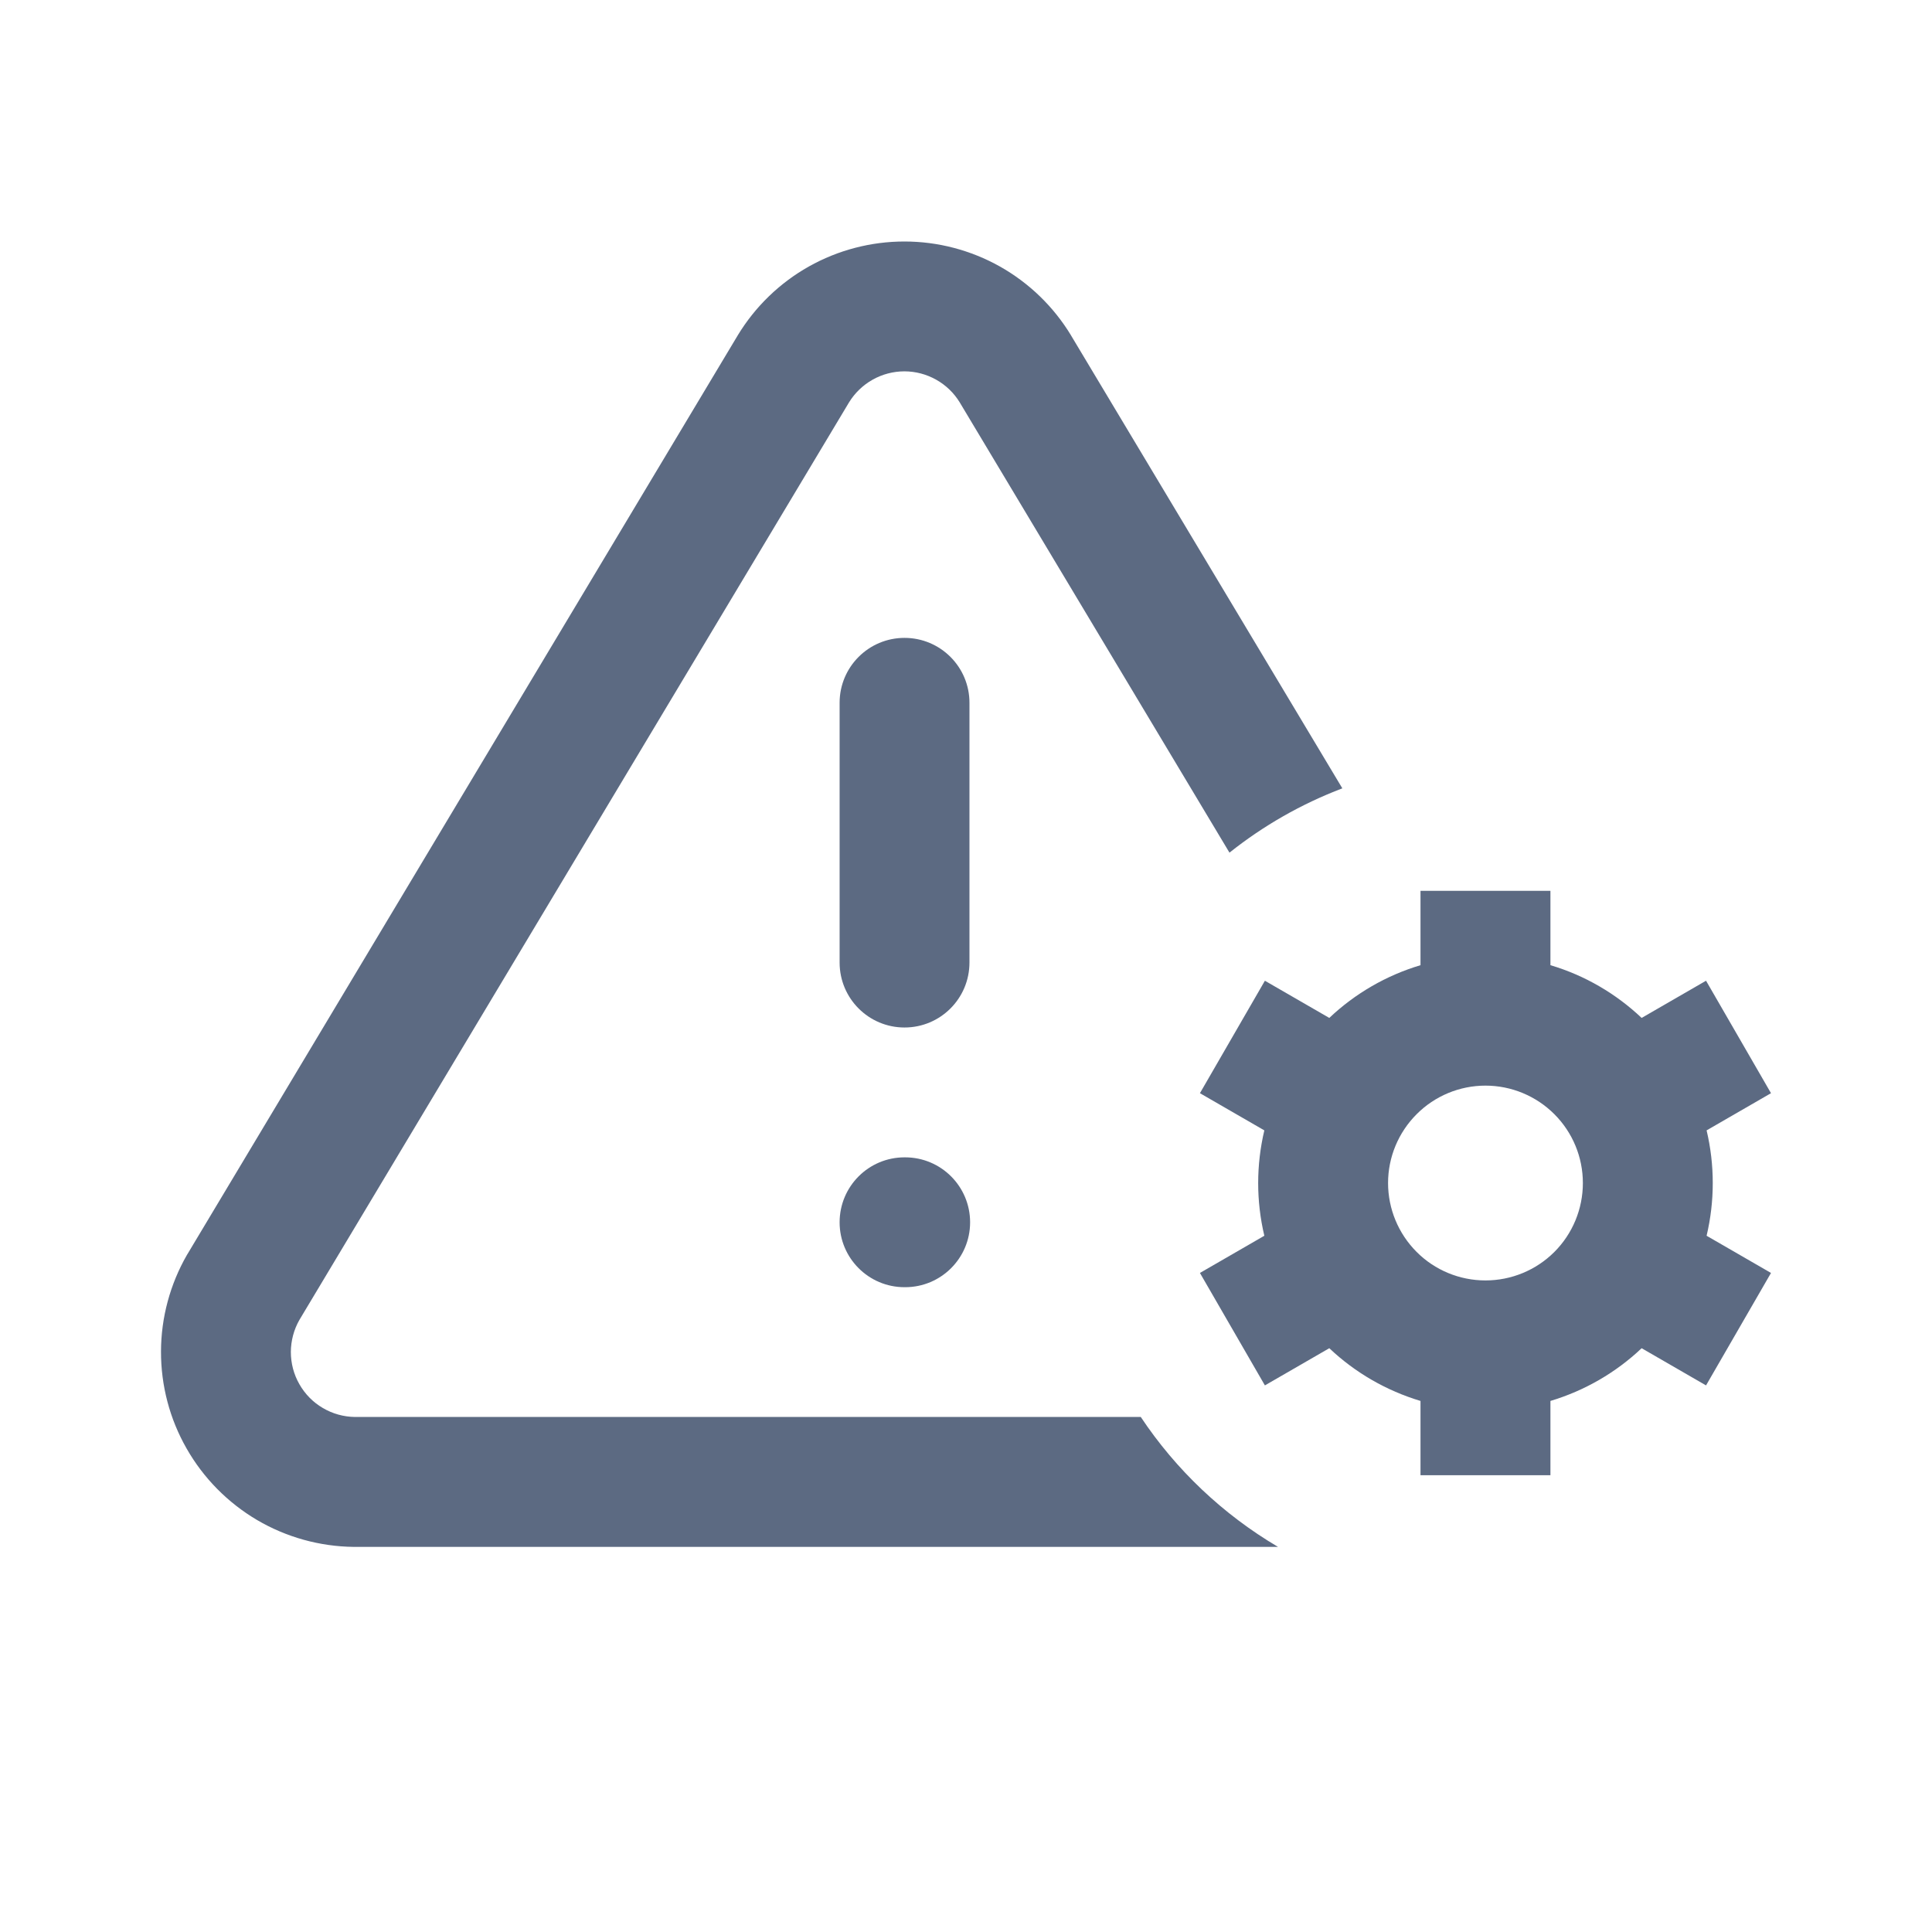 <svg width="24" height="24" viewBox="0 0 24 24" fill="none" xmlns="http://www.w3.org/2000/svg">
<path d="M15.706 15.351C15.604 14.921 15.604 14.473 15.706 14.042L14.906 13.58L15.713 12.183L16.513 12.645C16.834 12.341 17.223 12.116 17.646 11.99V11.066H19.26V11.99C19.689 12.117 20.076 12.345 20.393 12.645L21.193 12.183L22 13.58L21.2 14.042C21.302 14.472 21.302 14.92 21.2 15.351L22 15.813L21.193 17.21L20.393 16.748C20.072 17.052 19.684 17.276 19.26 17.403V18.326H17.646V17.403C17.223 17.276 16.834 17.052 16.513 16.748L15.713 17.21L14.906 15.813L15.706 15.351ZM18.453 15.906C18.774 15.906 19.082 15.779 19.309 15.552C19.536 15.325 19.663 15.017 19.663 14.696C19.663 14.375 19.536 14.068 19.309 13.841C19.082 13.614 18.774 13.486 18.453 13.486C18.132 13.486 17.824 13.614 17.598 13.841C17.371 14.068 17.243 14.375 17.243 14.696C17.243 15.017 17.371 15.325 17.598 15.552C17.824 15.779 18.132 15.906 18.453 15.906Z" fill="#172B4D" fill-opacity="0.7"/>
<path opacity="0.7" fill-rule="evenodd" clip-rule="evenodd" d="M11.236 7.924C11.682 7.924 12.043 8.285 12.043 8.73V11.957C12.043 12.403 11.682 12.764 11.236 12.764C10.791 12.764 10.43 12.403 10.43 11.957V8.73C10.43 8.285 10.791 7.924 11.236 7.924Z" fill="#172B4D"/>
<path opacity="0.7" fill-rule="evenodd" clip-rule="evenodd" d="M10.43 15.184C10.43 14.738 10.791 14.377 11.236 14.377H11.244C11.69 14.377 12.051 14.738 12.051 15.184C12.051 15.629 11.69 15.99 11.244 15.99H11.236C10.791 15.99 10.43 15.629 10.43 15.184Z" fill="#172B4D"/>
<path opacity="0.7" fill-rule="evenodd" clip-rule="evenodd" d="M11.235 3C10.819 3 10.41 3.107 10.047 3.311C9.685 3.515 9.381 3.809 9.165 4.165L2.331 15.575L2.324 15.586C2.113 15.952 2.001 16.367 2 16.789C1.999 17.212 2.108 17.627 2.318 17.994C2.527 18.361 2.829 18.667 3.193 18.882C3.557 19.096 3.971 19.211 4.393 19.216L15.876 19.216C15.193 18.813 14.609 18.26 14.171 17.602H4.407C4.268 17.6 4.131 17.562 4.011 17.491C3.889 17.42 3.789 17.318 3.719 17.195C3.649 17.073 3.613 16.935 3.613 16.794C3.614 16.655 3.65 16.518 3.719 16.397L10.546 5C10.618 4.882 10.719 4.785 10.839 4.717C10.96 4.649 11.096 4.613 11.235 4.613C11.373 4.613 11.509 4.649 11.63 4.717C11.751 4.785 11.851 4.882 11.923 5L11.924 5.002L15.273 10.592C15.692 10.258 16.165 9.987 16.675 9.793L13.306 4.169L13.304 4.165C13.088 3.809 12.784 3.515 12.422 3.311C12.059 3.107 11.65 3 11.235 3Z" fill="#172B4D"/>
</svg>
